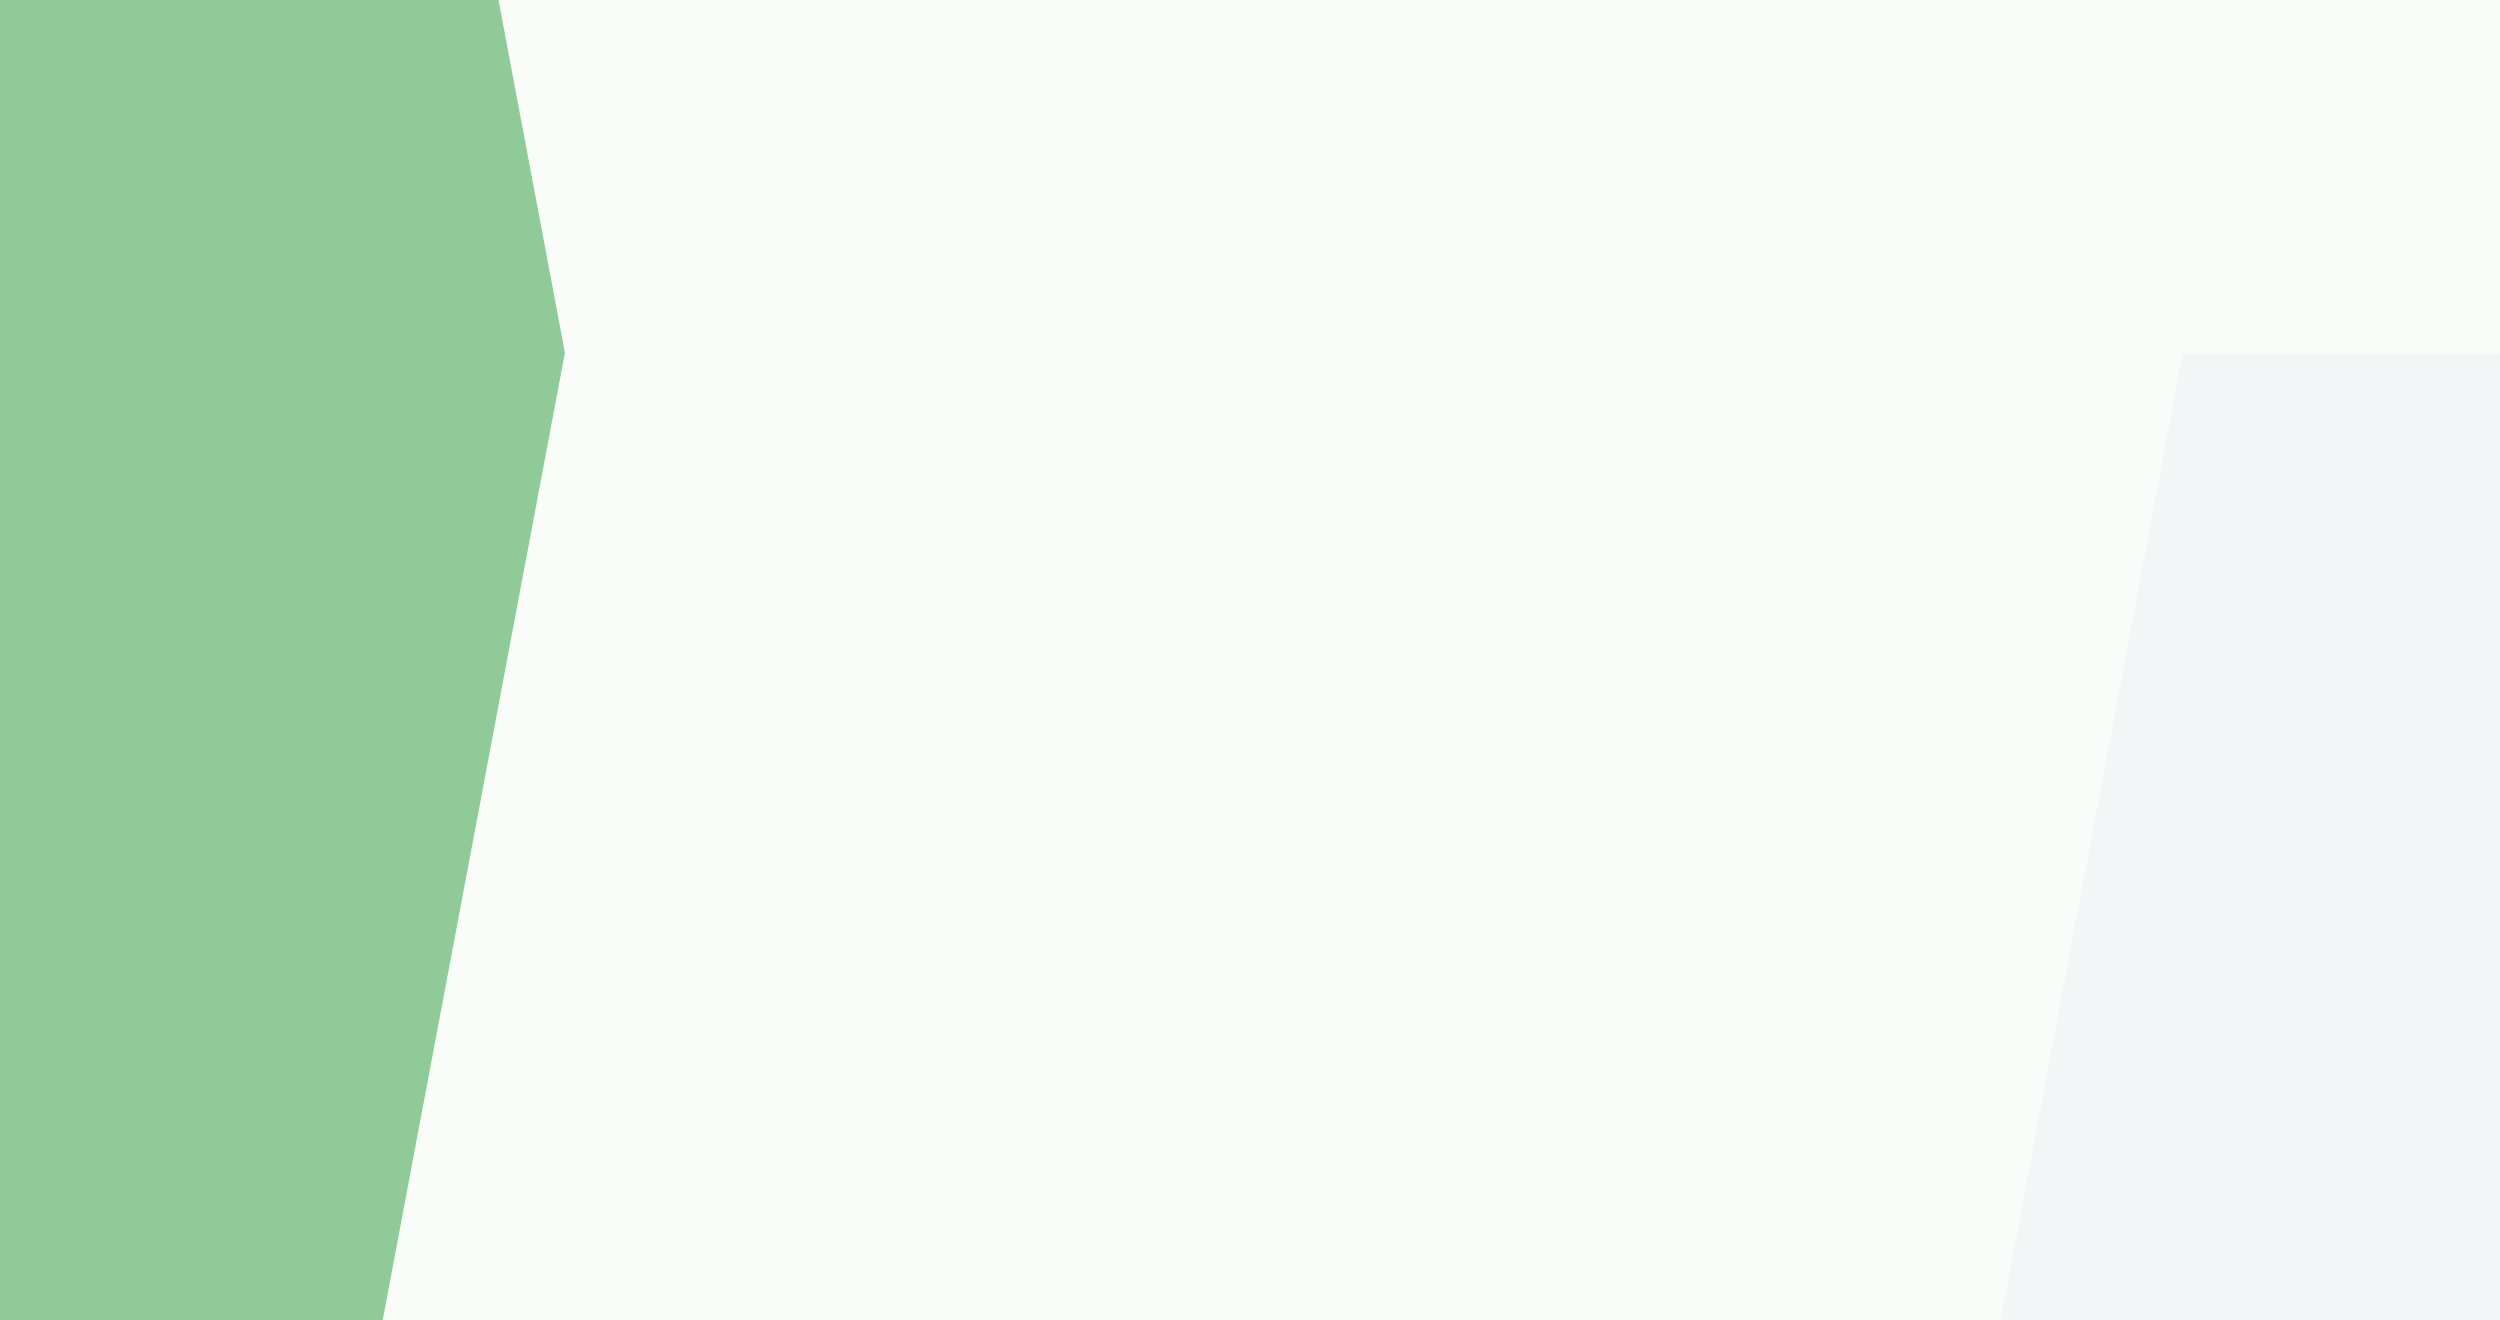 <svg xmlns="http://www.w3.org/2000/svg" xmlns:xlink="http://www.w3.org/1999/xlink" width="1920" height="1014"
     viewBox="0 0 1920 1014">
    <defs>
        <clipPath id="clip-path">
            <path id="bg-green" d="M0,0H1920V1014H0Z" transform="translate(0 963)" fill="#91ca99" opacity="0.055"/>
        </clipPath>
    </defs>
    <g id="panel-0" transform="translate(0 -963)" clip-path="url(#clip-path)">
        <path id="bg-green-2" data-name="bg-green" d="M0,0H1920V1014H0Z" transform="translate(44 963)" fill="#91ca99"
              opacity="0.055"/>
        <g id="green1" transform="translate(0 -2021.452)">
            <rect id="Rectangle_20" data-name="Rectangle 20" width="434" height="2021" transform="translate(0 2245)"
                  fill="none"/>
            <path id="Path_146" data-name="Path 146"
                  d="M571.174,0,761.565,1010.726,571.174,2021.452H190.391L0,1010.726,190.391,0Z"
                  transform="translate(-327.7 2244.636)" fill="#91ca99"/>
        </g>
        <g id="purple" transform="translate(1486 1233.998)" opacity="0.05">
            <rect id="Rectangle_21" data-name="Rectangle 21" width="434" height="2021" transform="translate(0 0.364)"
                  fill="none"/>
            <path id="Path_147" data-name="Path 147"
                  d="M190.391,0,0,1010.726,190.391,2021.452H571.174L761.565,1010.726,571.174,0Z"
                  transform="translate(0.135)" fill="#877fb8"/>
        </g>
    </g>
</svg>
